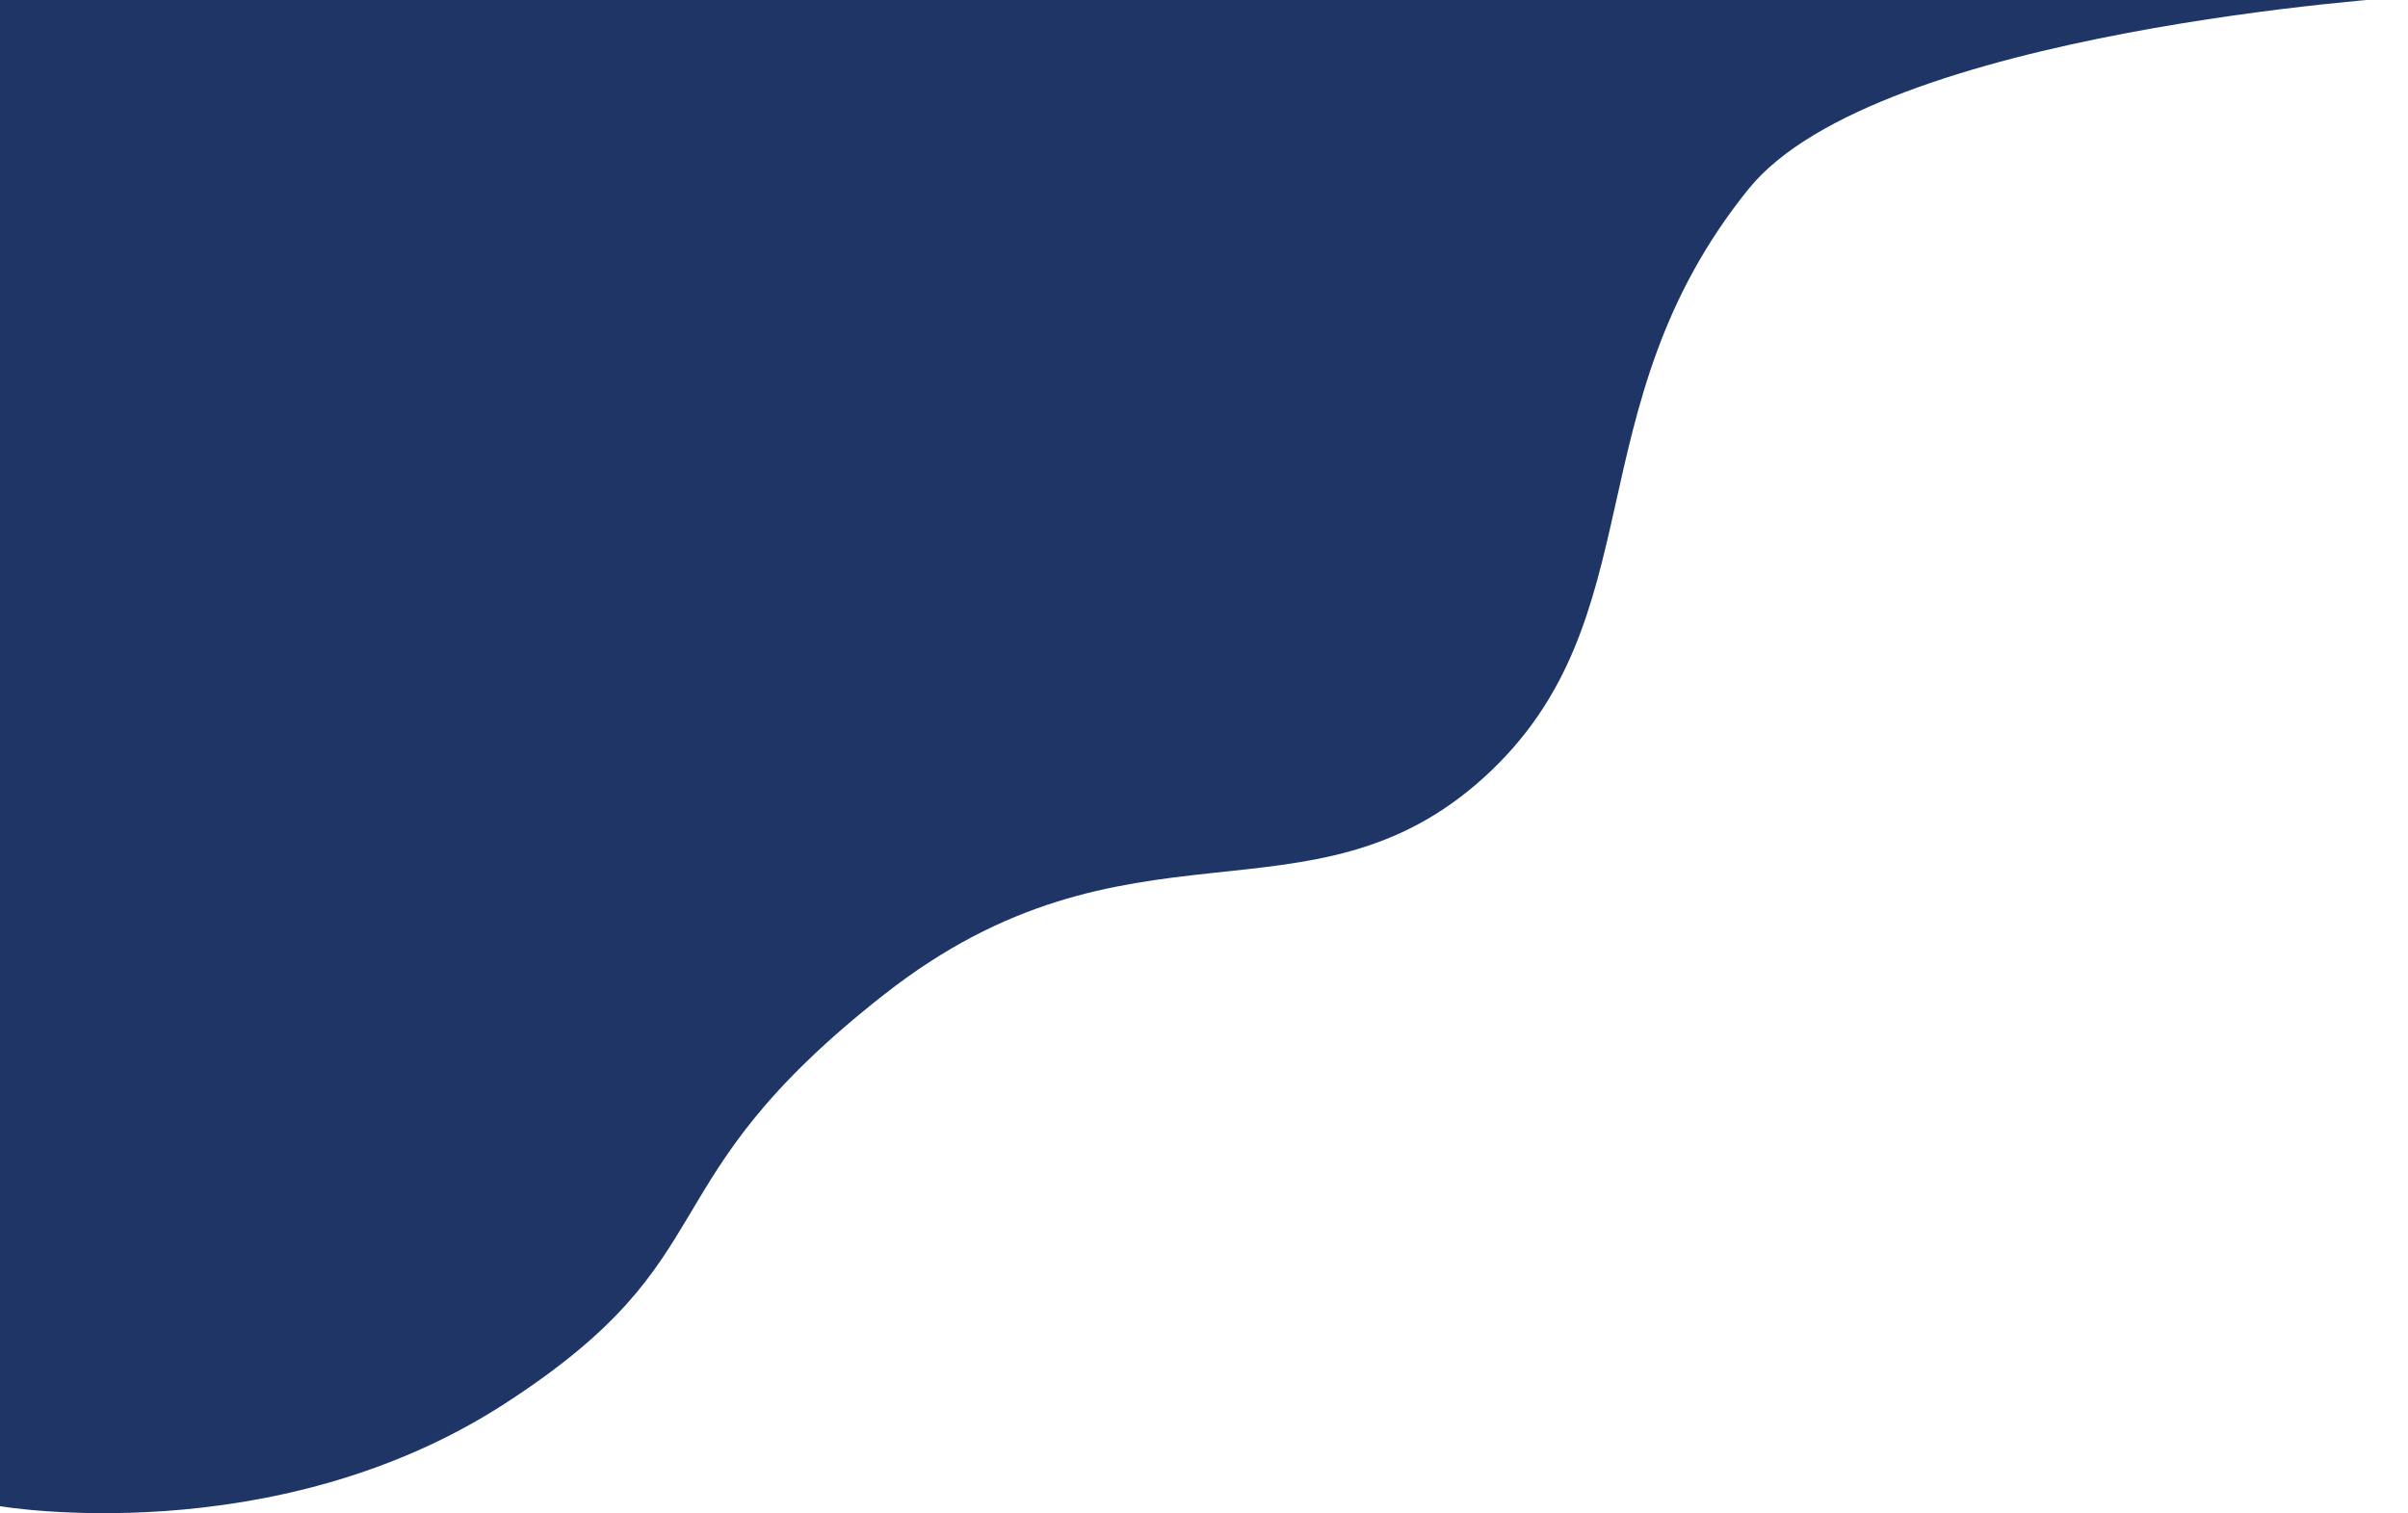 <svg width="1440" height="905" viewBox="0 0 1440 905" fill="none" xmlns="http://www.w3.org/2000/svg">
<path d="M0 900.822V-2H1440C1440 -2 1122.51 17.794 1045.64 113.041C939.969 243.961 991.156 371.133 887.192 465.167C783.228 559.2 674.766 480.172 528.816 594.713C382.867 709.254 439.347 750.769 301.395 839.8C163.443 928.832 0 900.822 0 900.822Z" fill="#1E3565"/>
</svg>
